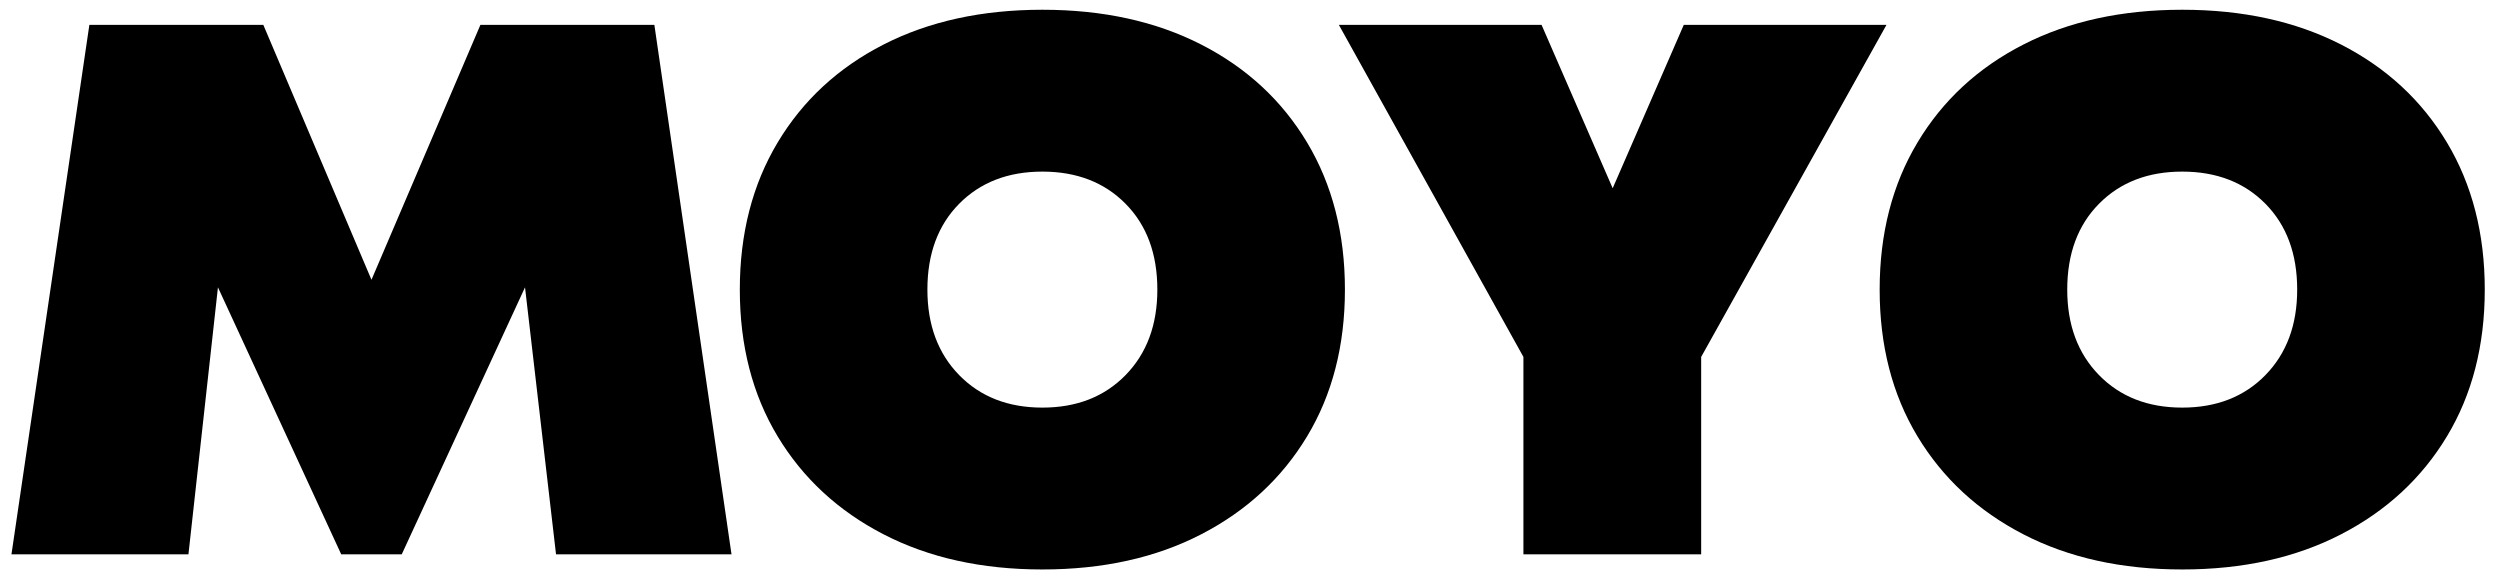 <svg version="1.0" preserveAspectRatio="xMidYMid meet" height="600" viewBox="0 0 1950 450" zoomAndPan="magnify" width="2600" xmlns:xlink="http://www.w3.org/1999/xlink" xmlns="http://www.w3.org/2000/svg"><defs><g></g></defs><g fill-opacity="1" fill="#000000"><g transform="translate(-1.689, 432.386)"><g><path d="M 572.266 0 L 435.391 0 L 411.203 -208.266 L 315.047 0 L 267.844 0 L 171.688 -208.266 L 148.672 0 L 10.625 0 L 71.391 -412.984 L 207.078 -412.984 L 291.438 -214.156 L 376.406 -412.984 L 512.094 -412.984 Z M 572.266 0"></path></g></g></g><g fill-opacity="1" fill="#000000"><g transform="translate(563.496, 432.386)"><g><path d="M 249.562 11.797 C 202.363 11.797 161.062 2.656 125.656 -15.625 C 90.258 -33.914 62.727 -59.383 43.062 -92.031 C 23.395 -124.676 13.562 -162.828 13.562 -206.484 C 13.562 -250.141 23.395 -288.391 43.062 -321.234 C 62.727 -354.078 90.258 -379.547 125.656 -397.641 C 161.062 -415.734 202.363 -424.781 249.562 -424.781 C 296.758 -424.781 338.055 -415.734 373.453 -397.641 C 408.848 -379.547 436.379 -354.078 456.047 -321.234 C 475.711 -288.391 485.547 -250.141 485.547 -206.484 C 485.547 -162.828 475.711 -124.676 456.047 -92.031 C 436.379 -59.383 408.848 -33.914 373.453 -15.625 C 338.055 2.656 296.758 11.797 249.562 11.797 Z M 249.562 -114.453 C 276.301 -114.453 297.93 -122.906 314.453 -139.812 C 330.973 -156.727 339.234 -178.953 339.234 -206.484 C 339.234 -234.41 330.973 -256.734 314.453 -273.453 C 297.93 -290.172 276.301 -298.531 249.562 -298.531 C 222.812 -298.531 201.176 -290.172 184.656 -273.453 C 168.133 -256.734 159.875 -234.41 159.875 -206.484 C 159.875 -178.953 168.133 -156.727 184.656 -139.812 C 201.176 -122.906 222.812 -114.453 249.562 -114.453 Z M 249.562 -114.453"></path></g></g></g><g fill-opacity="1" fill="#000000"><g transform="translate(1044.907, 432.386)"><g><path d="M 426.547 -412.984 L 282 -153.984 L 282 0 L 143.359 0 L 143.359 -153.984 L -0.594 -412.984 L 157.516 -412.984 L 212.984 -285.547 L 268.438 -412.984 Z M 426.547 -412.984"></path></g></g></g><g fill-opacity="1" fill="#000000"><g transform="translate(1452.572, 432.386)"><g><path d="M 249.562 11.797 C 202.363 11.797 161.062 2.656 125.656 -15.625 C 90.258 -33.914 62.727 -59.383 43.062 -92.031 C 23.395 -124.676 13.562 -162.828 13.562 -206.484 C 13.562 -250.141 23.395 -288.391 43.062 -321.234 C 62.727 -354.078 90.258 -379.547 125.656 -397.641 C 161.062 -415.734 202.363 -424.781 249.562 -424.781 C 296.758 -424.781 338.055 -415.734 373.453 -397.641 C 408.848 -379.547 436.379 -354.078 456.047 -321.234 C 475.711 -288.391 485.547 -250.141 485.547 -206.484 C 485.547 -162.828 475.711 -124.676 456.047 -92.031 C 436.379 -59.383 408.848 -33.914 373.453 -15.625 C 338.055 2.656 296.758 11.797 249.562 11.797 Z M 249.562 -114.453 C 276.301 -114.453 297.93 -122.906 314.453 -139.812 C 330.973 -156.727 339.234 -178.953 339.234 -206.484 C 339.234 -234.41 330.973 -256.734 314.453 -273.453 C 297.93 -290.172 276.301 -298.531 249.562 -298.531 C 222.812 -298.531 201.176 -290.172 184.656 -273.453 C 168.133 -256.734 159.875 -234.41 159.875 -206.484 C 159.875 -178.953 168.133 -156.727 184.656 -139.812 C 201.176 -122.906 222.812 -114.453 249.562 -114.453 Z M 249.562 -114.453"></path></g></g></g></svg>